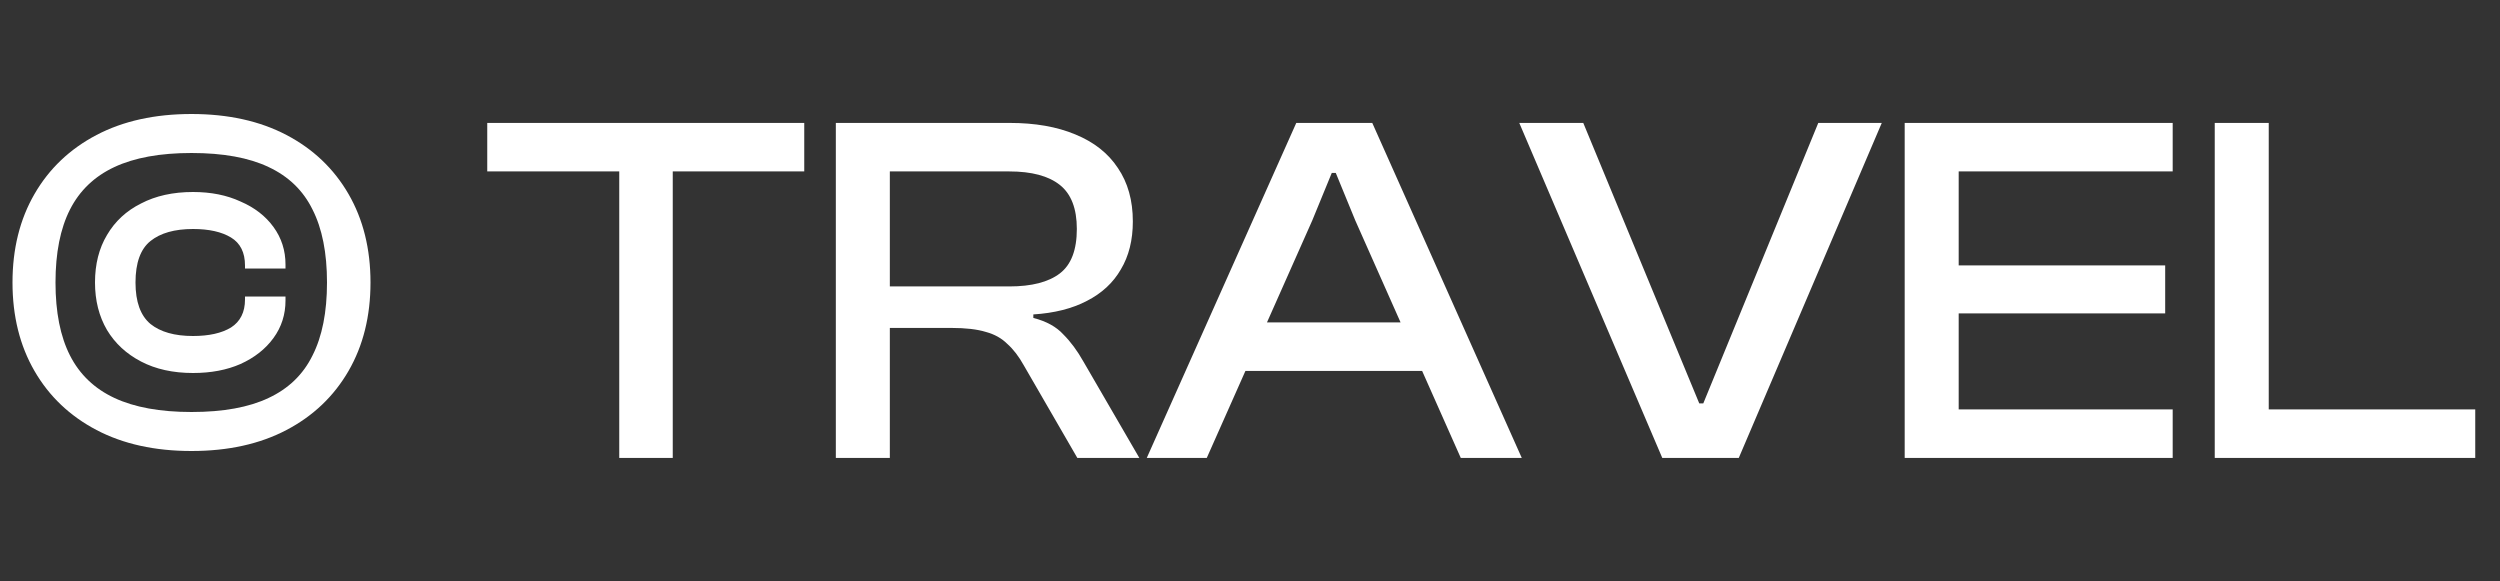 <svg width="400" height="93" viewBox="0 0 400 93" fill="none" xmlns="http://www.w3.org/2000/svg">
<rect x="0" y="0" width="400" height="93" fill="#333333" stroke="none"/>
<path d="M107.64 73.269H99.08V19.669H107.64V73.269ZM128.68 27.429H77.96V19.669H128.68V27.429ZM142.374 73.269H133.734V19.669H161.574C165.628 19.669 169.121 20.282 172.054 21.509C175.041 22.735 177.308 24.522 178.854 26.869C180.454 29.215 181.254 32.069 181.254 35.429C181.254 38.415 180.614 40.975 179.334 43.109C178.108 45.242 176.294 46.922 173.894 48.149C171.548 49.375 168.694 50.095 165.334 50.309V50.869C167.414 51.402 169.014 52.282 170.134 53.509C171.308 54.682 172.374 56.122 173.334 57.829L182.294 73.269H172.374L163.814 58.469C163.014 57.029 162.134 55.882 161.174 55.029C160.268 54.122 159.121 53.482 157.734 53.109C156.348 52.682 154.508 52.469 152.214 52.469H142.374V73.269ZM142.374 27.429V45.829H161.494C165.068 45.829 167.761 45.135 169.574 43.749C171.388 42.362 172.294 39.989 172.294 36.629C172.294 33.375 171.388 31.029 169.574 29.589C167.761 28.149 165.068 27.429 161.494 27.429H142.374ZM193.084 73.269H183.484L207.404 19.669H219.564L243.484 73.269H233.724L216.844 35.269L213.724 27.669H213.084L209.964 35.269L193.084 73.269ZM231.084 59.349H195.324V51.589H231.084V59.349ZM278.204 73.269H265.964L243.084 19.669H253.324L271.884 64.549H272.524L290.924 19.669H301.084L278.204 73.269ZM313.39 73.269H304.75V19.669H313.39V73.269ZM347.63 73.269H307.39V65.509H347.63V73.269ZM346.43 50.149H307.39V42.469H346.43V50.149ZM347.63 27.429H307.39V19.669H347.63V27.429ZM362.999 73.269H354.359V19.669H362.999V73.269ZM396.039 73.269H356.919V65.509H396.039V73.269Z" fill="white"/>
<path d="M30.64 72.16C24.773 72.16 19.707 71.04 15.44 68.8C11.173 66.56 7.867 63.413 5.52 59.36C3.173 55.307 2 50.587 2 45.2C2 39.813 3.173 35.093 5.52 31.04C7.867 26.987 11.173 23.84 15.44 21.6C19.707 19.36 24.773 18.24 30.64 18.24C36.507 18.24 41.573 19.36 45.84 21.6C50.107 23.84 53.413 26.987 55.76 31.04C58.107 35.093 59.28 39.813 59.28 45.2C59.28 50.587 58.107 55.307 55.76 59.36C53.413 63.413 50.107 66.56 45.84 68.8C41.573 71.04 36.507 72.16 30.64 72.16ZM30.64 65.92C35.707 65.92 39.813 65.173 42.96 63.68C46.16 62.187 48.507 59.92 50 56.88C51.547 53.84 52.32 49.947 52.32 45.2C52.32 40.453 51.547 36.56 50 33.52C48.507 30.48 46.16 28.213 42.96 26.72C39.813 25.227 35.707 24.48 30.64 24.48C25.627 24.48 21.52 25.227 18.32 26.72C15.12 28.213 12.747 30.48 11.2 33.52C9.653 36.56 8.88 40.453 8.88 45.2C8.88 49.947 9.653 53.84 11.2 56.88C12.747 59.92 15.12 62.187 18.32 63.68C21.52 65.173 25.627 65.92 30.64 65.92ZM30.88 59.68C27.68 59.68 24.907 59.067 22.56 57.84C20.213 56.613 18.4 54.933 17.12 52.8C15.84 50.613 15.2 48.08 15.2 45.2C15.2 42.267 15.84 39.733 17.12 37.6C18.4 35.413 20.213 33.733 22.56 32.56C24.907 31.333 27.68 30.72 30.88 30.72C33.76 30.72 36.293 31.227 38.48 32.24C40.72 33.2 42.48 34.56 43.76 36.32C45.04 38.08 45.68 40.08 45.68 42.32V42.96H39.2V42.48C39.2 40.4 38.453 38.907 36.96 38C35.467 37.093 33.44 36.64 30.88 36.64C27.947 36.64 25.68 37.28 24.08 38.56C22.48 39.84 21.68 42.053 21.68 45.2C21.68 48.293 22.48 50.507 24.08 51.84C25.68 53.12 27.947 53.76 30.88 53.76C33.44 53.76 35.467 53.307 36.96 52.4C38.453 51.44 39.2 49.947 39.2 47.92V47.44H45.68V48.08C45.68 50.32 45.04 52.32 43.76 54.08C42.48 55.84 40.72 57.227 38.48 58.24C36.293 59.2 33.76 59.68 30.88 59.68Z" fill="white"/>
</svg>
